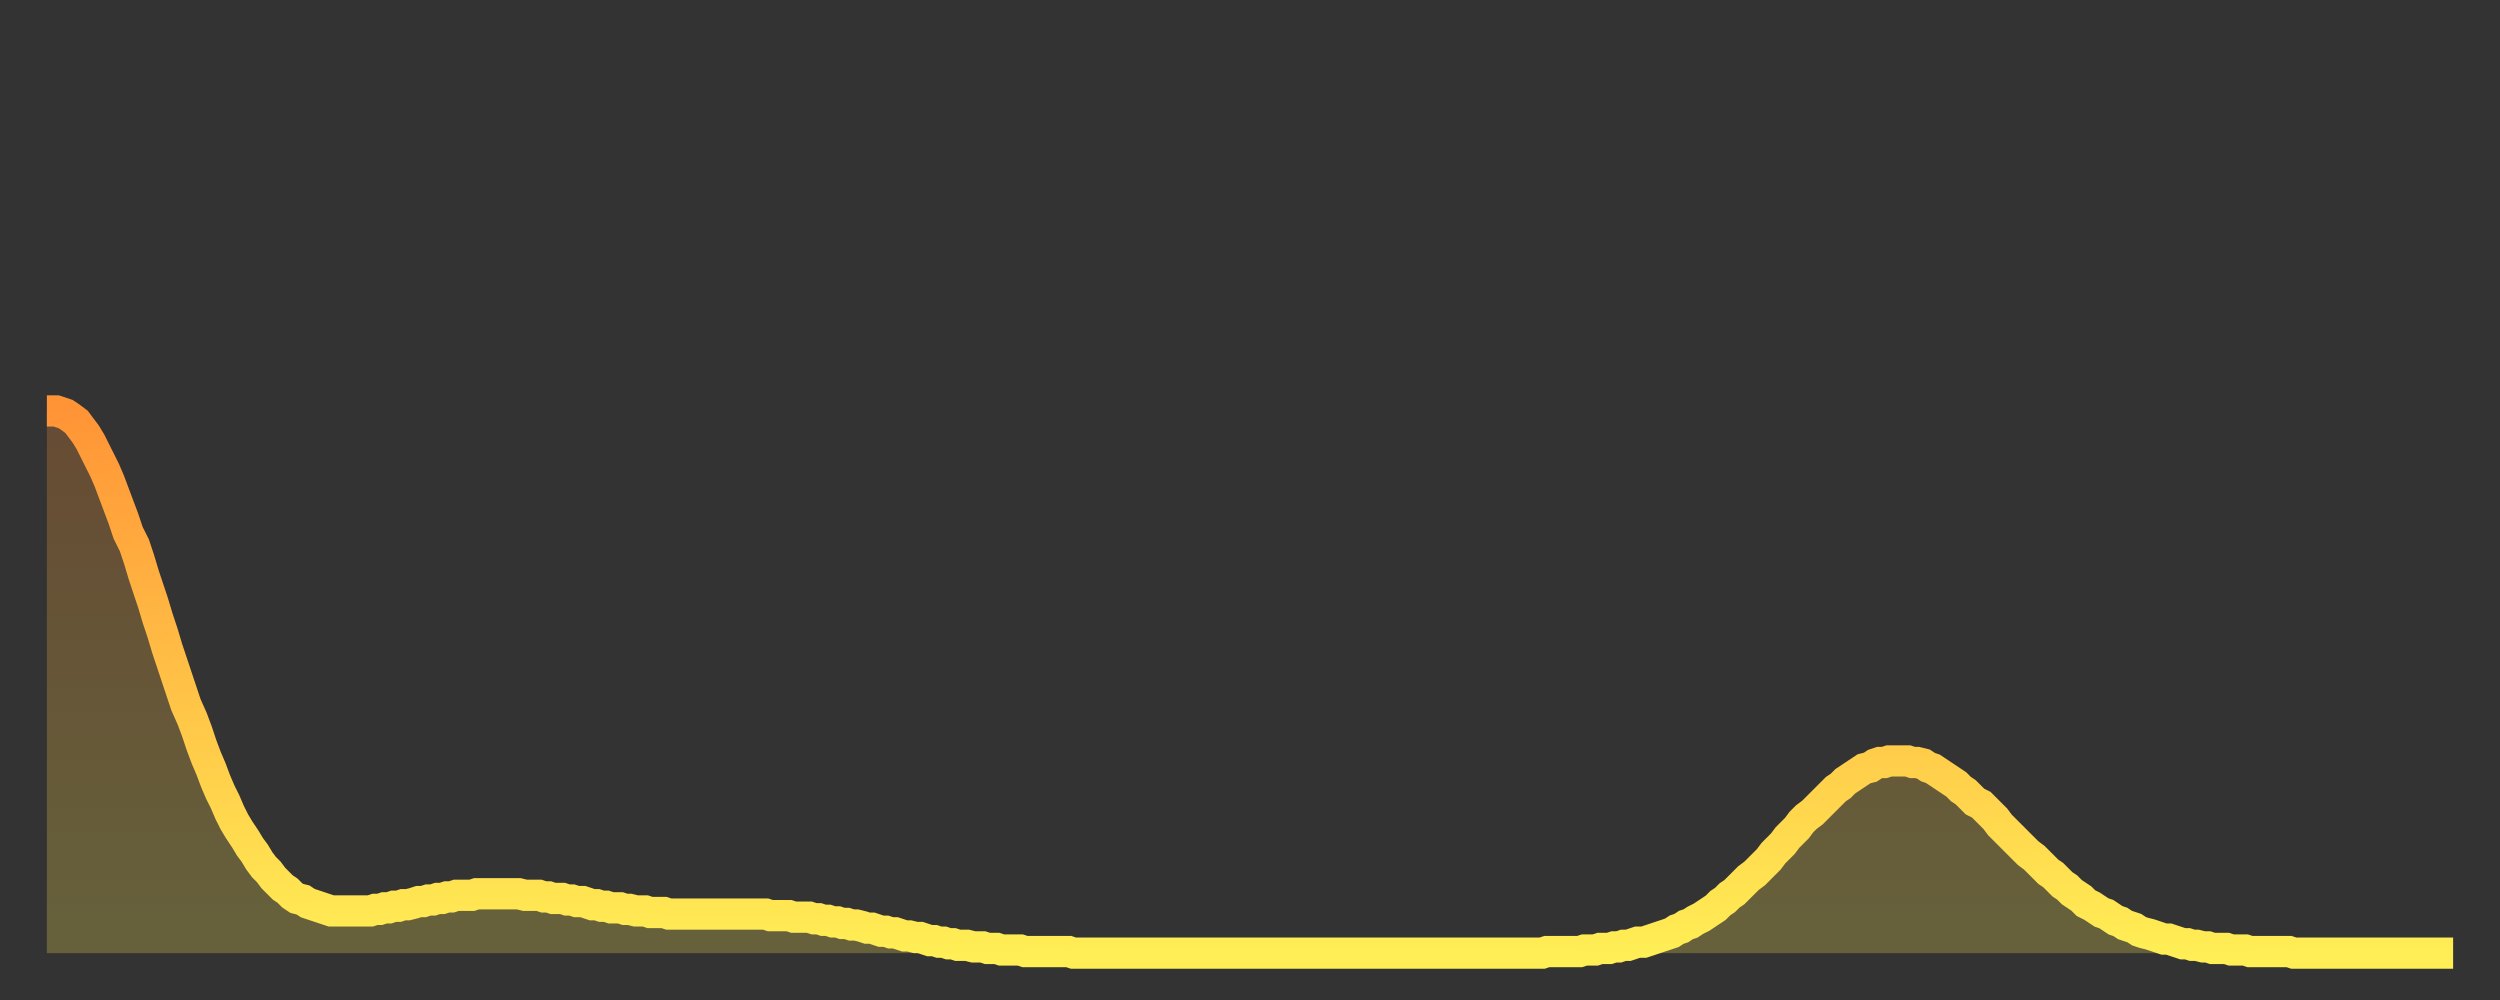 <?xml version="1.0" encoding="utf-8" ?>
<svg baseProfile="full" height="64" version="1.1" width="160" xmlns="http://www.w3.org/2000/svg" xmlns:ev="http://www.w3.org/2001/xml-events" xmlns:xlink="http://www.w3.org/1999/xlink"><rect width="100%" height="100%" fill="#333333" stroke="none"/><defs><linearGradient id="id1260260" x1="0" x2="0" y1="0" y2="1"><stop offset="0%" stop-color="#ff9436" /><stop offset="50%" stop-color="#ffc146" /><stop offset="100%" stop-color="#ffee55" /></linearGradient></defs><g transform="translate(3,3)"><g><path d="M 0.0 23.3 0.3 23.3 0.6 23.3 0.9 23.4 1.2 23.5 1.5 23.7 1.9 24.0 2.2 24.4 2.5 24.8 2.8 25.3 3.1 25.9 3.4 26.5 3.7 27.1 4.0 27.8 4.3 28.6 4.6 29.4 4.9 30.2 5.2 31.1 5.6 31.9 5.9 32.8 6.2 33.8 6.5 34.7 6.8 35.6 7.1 36.6 7.4 37.5 7.7 38.5 8.0 39.4 8.3 40.3 8.6 41.2 8.9 42.1 9.3 43.0 9.6 43.8 9.9 44.7 10.2 45.5 10.5 46.2 10.8 47.0 11.1 47.7 11.4 48.3 11.7 49.0 12.0 49.6 12.3 50.1 12.7 50.7 13.0 51.2 13.3 51.6 13.6 52.1 13.9 52.5 14.2 52.8 14.5 53.2 14.8 53.5 15.1 53.8 15.4 54.0 15.7 54.3 16.0 54.5 16.4 54.6 16.7 54.8 17.0 54.9 17.3 55.0 17.6 55.1 17.9 55.2 18.2 55.3 18.5 55.3 18.8 55.3 19.1 55.3 19.4 55.3 19.8 55.3 20.1 55.3 20.4 55.3 20.7 55.3 21.0 55.2 21.3 55.2 21.6 55.1 21.9 55.1 22.2 55.0 22.5 55.0 22.8 54.9 23.1 54.9 23.5 54.8 23.8 54.7 24.1 54.7 24.4 54.6 24.7 54.6 25.0 54.5 25.3 54.5 25.6 54.4 25.9 54.4 26.2 54.3 26.5 54.3 26.8 54.3 27.2 54.3 27.5 54.2 27.8 54.2 28.1 54.2 28.4 54.2 28.7 54.2 29.0 54.2 29.3 54.2 29.6 54.2 29.9 54.2 30.2 54.2 30.6 54.3 30.9 54.3 31.2 54.3 31.5 54.3 31.8 54.4 32.1 54.4 32.4 54.5 32.7 54.5 33.0 54.5 33.3 54.6 33.6 54.6 33.9 54.7 34.3 54.7 34.6 54.8 34.9 54.9 35.2 54.9 35.5 55.0 35.8 55.0 36.1 55.1 36.4 55.1 36.7 55.1 37.0 55.2 37.3 55.2 37.7 55.3 38.0 55.3 38.3 55.3 38.6 55.4 38.9 55.4 39.2 55.4 39.5 55.4 39.8 55.5 40.1 55.5 40.4 55.5 40.7 55.5 41.0 55.5 41.4 55.5 41.7 55.5 42.0 55.5 42.3 55.5 42.6 55.5 42.9 55.5 43.2 55.5 43.5 55.5 43.8 55.5 44.1 55.5 44.4 55.5 44.7 55.5 45.1 55.5 45.4 55.5 45.7 55.5 46.0 55.5 46.3 55.6 46.6 55.6 46.9 55.6 47.2 55.6 47.5 55.6 47.8 55.7 48.1 55.7 48.5 55.7 48.8 55.7 49.1 55.8 49.4 55.8 49.7 55.9 50.0 55.9 50.3 56.0 50.6 56.0 50.9 56.1 51.2 56.1 51.5 56.2 51.8 56.2 52.2 56.3 52.5 56.4 52.8 56.4 53.1 56.5 53.4 56.6 53.7 56.6 54.0 56.7 54.3 56.7 54.6 56.8 54.9 56.9 55.2 56.9 55.6 57.0 55.9 57.0 56.2 57.1 56.5 57.2 56.8 57.2 57.1 57.3 57.4 57.3 57.7 57.4 58.0 57.4 58.3 57.5 58.6 57.5 58.9 57.5 59.3 57.6 59.6 57.6 59.9 57.6 60.2 57.7 60.5 57.7 60.8 57.7 61.1 57.8 61.4 57.8 61.7 57.8 62.0 57.8 62.3 57.8 62.6 57.9 63.0 57.9 63.3 57.9 63.6 57.9 63.9 57.9 64.2 57.9 64.5 57.9 64.8 57.9 65.1 57.9 65.4 57.9 65.7 58.0 66.0 58.0 66.4 58.0 66.7 58.0 67.0 58.0 67.3 58.0 67.6 58.0 67.9 58.0 68.2 58.0 68.5 58.0 68.8 58.0 69.1 58.0 69.4 58.0 69.7 58.0 70.1 58.0 70.4 58.0 70.7 58.0 71.0 58.0 71.3 58.0 71.6 58.0 71.9 58.0 72.2 58.0 72.5 58.0 72.8 58.0 73.1 58.0 73.5 58.0 73.8 58.0 74.1 58.0 74.4 58.0 74.7 58.0 75.0 58.0 75.3 58.0 75.6 58.0 75.9 58.0 76.2 58.0 76.5 58.0 76.8 58.0 77.2 58.0 77.5 58.0 77.8 58.0 78.1 58.0 78.4 58.0 78.7 58.0 79.0 58.0 79.3 58.0 79.6 58.0 79.9 58.0 80.2 58.0 80.5 58.0 80.9 58.0 81.2 58.0 81.5 58.0 81.8 58.0 82.1 58.0 82.4 58.0 82.7 58.0 83.0 58.0 83.3 58.0 83.6 58.0 83.9 58.0 84.3 58.0 84.6 58.0 84.9 58.0 85.2 58.0 85.5 58.0 85.8 58.0 86.1 58.0 86.4 58.0 86.7 58.0 87.0 58.0 87.3 58.0 87.6 58.0 88.0 58.0 88.3 58.0 88.6 58.0 88.9 58.0 89.2 58.0 89.5 58.0 89.8 58.0 90.1 58.0 90.4 58.0 90.7 58.0 91.0 58.0 91.4 58.0 91.7 58.0 92.0 58.0 92.3 58.0 92.6 58.0 92.9 58.0 93.2 58.0 93.5 58.0 93.8 58.0 94.1 58.0 94.4 58.0 94.7 58.0 95.1 58.0 95.4 58.0 95.7 58.0 96.0 57.9 96.3 57.9 96.6 57.9 96.9 57.9 97.2 57.9 97.5 57.9 97.8 57.9 98.1 57.9 98.4 57.8 98.8 57.8 99.1 57.8 99.4 57.7 99.7 57.7 100.0 57.7 100.3 57.6 100.6 57.6 100.9 57.5 101.2 57.5 101.5 57.4 101.8 57.3 102.2 57.3 102.5 57.2 102.8 57.1 103.1 57.0 103.4 56.9 103.7 56.8 104.0 56.7 104.3 56.5 104.6 56.4 104.9 56.2 105.2 56.1 105.5 55.9 105.9 55.7 106.2 55.5 106.5 55.3 106.8 55.1 107.1 54.8 107.4 54.6 107.7 54.3 108.0 54.1 108.3 53.8 108.6 53.5 108.9 53.2 109.3 52.9 109.6 52.6 109.9 52.3 110.2 52.0 110.5 51.6 110.8 51.3 111.1 51.0 111.4 50.6 111.7 50.3 112.0 50.0 112.3 49.6 112.6 49.3 113.0 49.0 113.3 48.7 113.6 48.4 113.9 48.1 114.2 47.8 114.5 47.5 114.8 47.3 115.1 47.0 115.4 46.8 115.7 46.6 116.0 46.4 116.3 46.2 116.7 46.1 117.0 45.9 117.3 45.8 117.6 45.8 117.9 45.7 118.2 45.7 118.5 45.7 118.8 45.7 119.1 45.7 119.4 45.8 119.7 45.8 120.1 45.9 120.4 46.1 120.7 46.2 121.0 46.4 121.3 46.6 121.6 46.8 121.9 47.0 122.2 47.2 122.5 47.5 122.8 47.7 123.1 48.0 123.4 48.3 123.8 48.5 124.1 48.8 124.4 49.1 124.7 49.4 125.0 49.8 125.3 50.1 125.6 50.4 125.9 50.7 126.2 51.0 126.5 51.3 126.8 51.6 127.2 51.9 127.5 52.2 127.8 52.5 128.1 52.8 128.4 53.0 128.7 53.3 129.0 53.6 129.3 53.8 129.6 54.1 129.9 54.3 130.2 54.5 130.5 54.8 130.9 55.0 131.2 55.2 131.5 55.4 131.8 55.5 132.1 55.7 132.4 55.9 132.7 56.0 133.0 56.2 133.3 56.3 133.6 56.4 133.9 56.6 134.2 56.7 134.6 56.8 134.9 56.9 135.2 57.0 135.5 57.1 135.8 57.1 136.1 57.2 136.4 57.3 136.7 57.4 137.0 57.4 137.3 57.5 137.6 57.5 138.0 57.6 138.3 57.6 138.6 57.7 138.9 57.7 139.2 57.7 139.5 57.7 139.8 57.8 140.1 57.8 140.4 57.8 140.7 57.8 141.0 57.9 141.3 57.9 141.7 57.9 142.0 57.9 142.3 57.9 142.6 57.9 142.9 57.9 143.2 57.9 143.5 57.9 143.8 58.0 144.1 58.0 144.4 58.0 144.7 58.0 145.1 58.0 145.4 58.0 145.7 58.0 146.0 58.0 146.3 58.0 146.6 58.0 146.9 58.0 147.2 58.0 147.5 58.0 147.8 58.0 148.1 58.0 148.4 58.0 148.8 58.0 149.1 58.0 149.4 58.0 149.7 58.0 150.0 58.0 150.3 58.0 150.6 58.0 150.9 58.0 151.2 58.0 151.5 58.0 151.8 58.0 152.1 58.0 152.5 58.0 152.8 58.0 153.1 58.0 153.4 58.0 153.7 58.0 154.0 58.0" fill="none" id="graph-curve" opacity="1" stroke="url(#id1260260)" stroke-width="2" /><path d="M 0 58 L 0.0 23.3 0.3 23.3 0.6 23.3 0.9 23.4 1.2 23.5 1.5 23.7 1.9 24.0 2.2 24.4 2.5 24.8 2.8 25.3 3.1 25.9 3.4 26.5 3.7 27.1 4.0 27.8 4.3 28.6 4.6 29.4 4.9 30.2 5.2 31.1 5.6 31.9 5.9 32.8 6.2 33.8 6.5 34.7 6.8 35.6 7.1 36.6 7.4 37.5 7.7 38.5 8.0 39.4 8.3 40.3 8.6 41.2 8.9 42.1 9.3 43.0 9.6 43.8 9.9 44.7 10.2 45.5 10.5 46.2 10.8 47.0 11.1 47.7 11.4 48.3 11.7 49.0 12.0 49.6 12.3 50.1 12.7 50.7 13.0 51.2 13.3 51.6 13.6 52.1 13.9 52.5 14.2 52.8 14.5 53.2 14.8 53.5 15.1 53.8 15.4 54.0 15.7 54.3 16.0 54.5 16.4 54.6 16.7 54.8 17.0 54.9 17.3 55.0 17.6 55.1 17.9 55.2 18.2 55.3 18.5 55.3 18.8 55.3 19.1 55.3 19.4 55.3 19.8 55.3 20.1 55.3 20.4 55.3 20.7 55.3 21.0 55.2 21.3 55.2 21.6 55.1 21.9 55.1 22.2 55.0 22.5 55.0 22.8 54.9 23.1 54.9 23.5 54.8 23.8 54.7 24.1 54.7 24.4 54.6 24.7 54.6 25.0 54.5 25.3 54.5 25.6 54.4 25.9 54.4 26.2 54.3 26.5 54.3 26.8 54.3 27.2 54.3 27.5 54.2 27.8 54.2 28.1 54.2 28.4 54.2 28.7 54.2 29.0 54.2 29.3 54.2 29.6 54.2 29.9 54.2 30.2 54.2 30.6 54.3 30.9 54.3 31.2 54.3 31.5 54.3 31.8 54.4 32.1 54.4 32.4 54.5 32.7 54.5 33.0 54.5 33.3 54.6 33.6 54.6 33.9 54.7 34.3 54.7 34.6 54.8 34.9 54.9 35.2 54.9 35.5 55.0 35.8 55.0 36.1 55.1 36.4 55.1 36.7 55.1 37.0 55.2 37.3 55.2 37.7 55.3 38.0 55.3 38.3 55.3 38.6 55.4 38.9 55.4 39.2 55.4 39.5 55.4 39.8 55.5 40.1 55.5 40.4 55.5 40.7 55.5 41.0 55.5 41.4 55.5 41.7 55.5 42.0 55.5 42.3 55.5 42.6 55.5 42.9 55.5 43.2 55.5 43.5 55.5 43.8 55.5 44.1 55.5 44.4 55.5 44.7 55.5 45.1 55.5 45.4 55.5 45.7 55.5 46.0 55.5 46.3 55.6 46.6 55.6 46.9 55.6 47.2 55.6 47.5 55.6 47.8 55.7 48.1 55.7 48.5 55.7 48.8 55.7 49.1 55.8 49.4 55.8 49.7 55.9 50.0 55.9 50.3 56.0 50.6 56.0 50.9 56.1 51.2 56.1 51.5 56.2 51.8 56.2 52.2 56.3 52.5 56.4 52.8 56.4 53.1 56.5 53.4 56.6 53.7 56.6 54.0 56.7 54.3 56.7 54.6 56.8 54.9 56.9 55.2 56.9 55.6 57.0 55.9 57.0 56.2 57.1 56.5 57.2 56.8 57.2 57.1 57.3 57.4 57.3 57.7 57.4 58.0 57.4 58.3 57.5 58.6 57.5 58.9 57.5 59.3 57.6 59.6 57.6 59.9 57.6 60.2 57.7 60.5 57.7 60.8 57.7 61.1 57.8 61.4 57.8 61.7 57.8 62.0 57.8 62.3 57.8 62.6 57.9 63.0 57.9 63.3 57.9 63.6 57.9 63.9 57.9 64.2 57.9 64.5 57.9 64.8 57.9 65.1 57.9 65.4 57.9 65.7 58.0 66.0 58.0 66.4 58.0 66.7 58.0 67.0 58.0 67.3 58.0 67.6 58.0 67.9 58.0 68.2 58.0 68.5 58.0 68.8 58.0 69.1 58.0 69.4 58.0 69.7 58.0 70.1 58.0 70.4 58.0 70.7 58.0 71.0 58.0 71.3 58.0 71.6 58.0 71.9 58.0 72.2 58.0 72.5 58.0 72.8 58.0 73.1 58.0 73.5 58.0 73.8 58.0 74.1 58.0 74.4 58.0 74.7 58.0 75.0 58.0 75.3 58.0 75.6 58.0 75.9 58.0 76.2 58.0 76.5 58.0 76.8 58.0 77.2 58.0 77.5 58.0 77.8 58.0 78.1 58.0 78.4 58.0 78.7 58.0 79.0 58.0 79.3 58.0 79.6 58.0 79.9 58.0 80.2 58.0 80.5 58.0 80.9 58.0 81.2 58.0 81.5 58.0 81.8 58.0 82.1 58.0 82.4 58.0 82.7 58.0 83.0 58.0 83.3 58.0 83.6 58.0 83.9 58.0 84.3 58.0 84.6 58.0 84.9 58.0 85.2 58.0 85.5 58.0 85.8 58.0 86.1 58.0 86.4 58.0 86.7 58.0 87.0 58.0 87.3 58.0 87.6 58.0 88.0 58.0 88.3 58.0 88.6 58.0 88.9 58.0 89.2 58.0 89.5 58.0 89.8 58.0 90.1 58.0 90.4 58.0 90.7 58.0 91.0 58.0 91.4 58.0 91.7 58.0 92.0 58.0 92.3 58.0 92.6 58.0 92.9 58.0 93.2 58.0 93.5 58.0 93.8 58.0 94.1 58.0 94.4 58.0 94.7 58.0 95.1 58.0 95.4 58.0 95.7 58.0 96.0 57.9 96.3 57.9 96.6 57.9 96.9 57.9 97.2 57.9 97.5 57.9 97.8 57.9 98.1 57.9 98.4 57.8 98.8 57.8 99.1 57.8 99.4 57.7 99.7 57.7 100.0 57.7 100.3 57.6 100.6 57.6 100.9 57.5 101.2 57.5 101.5 57.4 101.8 57.3 102.2 57.3 102.5 57.2 102.8 57.1 103.1 57.0 103.4 56.9 103.7 56.8 104.0 56.7 104.3 56.5 104.6 56.4 104.9 56.2 105.2 56.1 105.5 55.9 105.9 55.7 106.2 55.5 106.5 55.3 106.8 55.1 107.1 54.8 107.4 54.6 107.7 54.3 108.0 54.1 108.3 53.8 108.6 53.5 108.9 53.2 109.3 52.9 109.6 52.6 109.9 52.3 110.2 52.0 110.5 51.6 110.8 51.3 111.1 51.0 111.4 50.6 111.7 50.3 112.0 50.0 112.3 49.6 112.6 49.3 113.0 49.0 113.3 48.7 113.6 48.4 113.9 48.1 114.2 47.8 114.5 47.5 114.8 47.3 115.1 47.0 115.4 46.8 115.7 46.6 116.0 46.4 116.3 46.2 116.7 46.1 117.0 45.9 117.3 45.8 117.6 45.8 117.9 45.7 118.2 45.7 118.5 45.7 118.8 45.7 119.1 45.7 119.4 45.8 119.7 45.8 120.1 45.9 120.4 46.1 120.7 46.2 121.0 46.4 121.3 46.6 121.6 46.8 121.9 47.0 122.2 47.2 122.5 47.5 122.8 47.7 123.1 48.0 123.4 48.3 123.8 48.5 124.1 48.8 124.4 49.1 124.7 49.4 125.0 49.8 125.3 50.1 125.6 50.4 125.9 50.7 126.2 51.0 126.5 51.3 126.8 51.6 127.2 51.9 127.5 52.2 127.8 52.5 128.1 52.8 128.4 53.0 128.7 53.3 129.0 53.6 129.3 53.8 129.6 54.1 129.9 54.3 130.2 54.5 130.5 54.8 130.9 55.0 131.2 55.2 131.5 55.4 131.8 55.5 132.1 55.7 132.4 55.9 132.7 56.0 133.0 56.2 133.3 56.3 133.6 56.4 133.9 56.6 134.2 56.7 134.6 56.8 134.9 56.9 135.2 57.0 135.5 57.1 135.8 57.1 136.1 57.2 136.4 57.3 136.7 57.4 137.0 57.4 137.3 57.5 137.6 57.5 138.0 57.6 138.3 57.6 138.6 57.7 138.9 57.7 139.2 57.7 139.5 57.7 139.8 57.8 140.1 57.8 140.4 57.8 140.7 57.8 141.0 57.9 141.3 57.9 141.7 57.9 142.0 57.9 142.3 57.9 142.6 57.9 142.9 57.9 143.2 57.9 143.5 57.9 143.8 58.0 144.1 58.0 144.4 58.0 144.7 58.0 145.1 58.0 145.4 58.0 145.7 58.0 146.0 58.0 146.3 58.0 146.6 58.0 146.9 58.0 147.2 58.0 147.5 58.0 147.8 58.0 148.1 58.0 148.4 58.0 148.8 58.0 149.1 58.0 149.4 58.0 149.7 58.0 150.0 58.0 150.3 58.0 150.6 58.0 150.9 58.0 151.2 58.0 151.5 58.0 151.8 58.0 152.1 58.0 152.5 58.0 152.8 58.0 153.1 58.0 153.4 58.0 153.7 58.0 154.0 58.0 154 58" fill="url(#id1260260)" fill-opacity=".25" id="graph-shadow" /></g></g></svg>